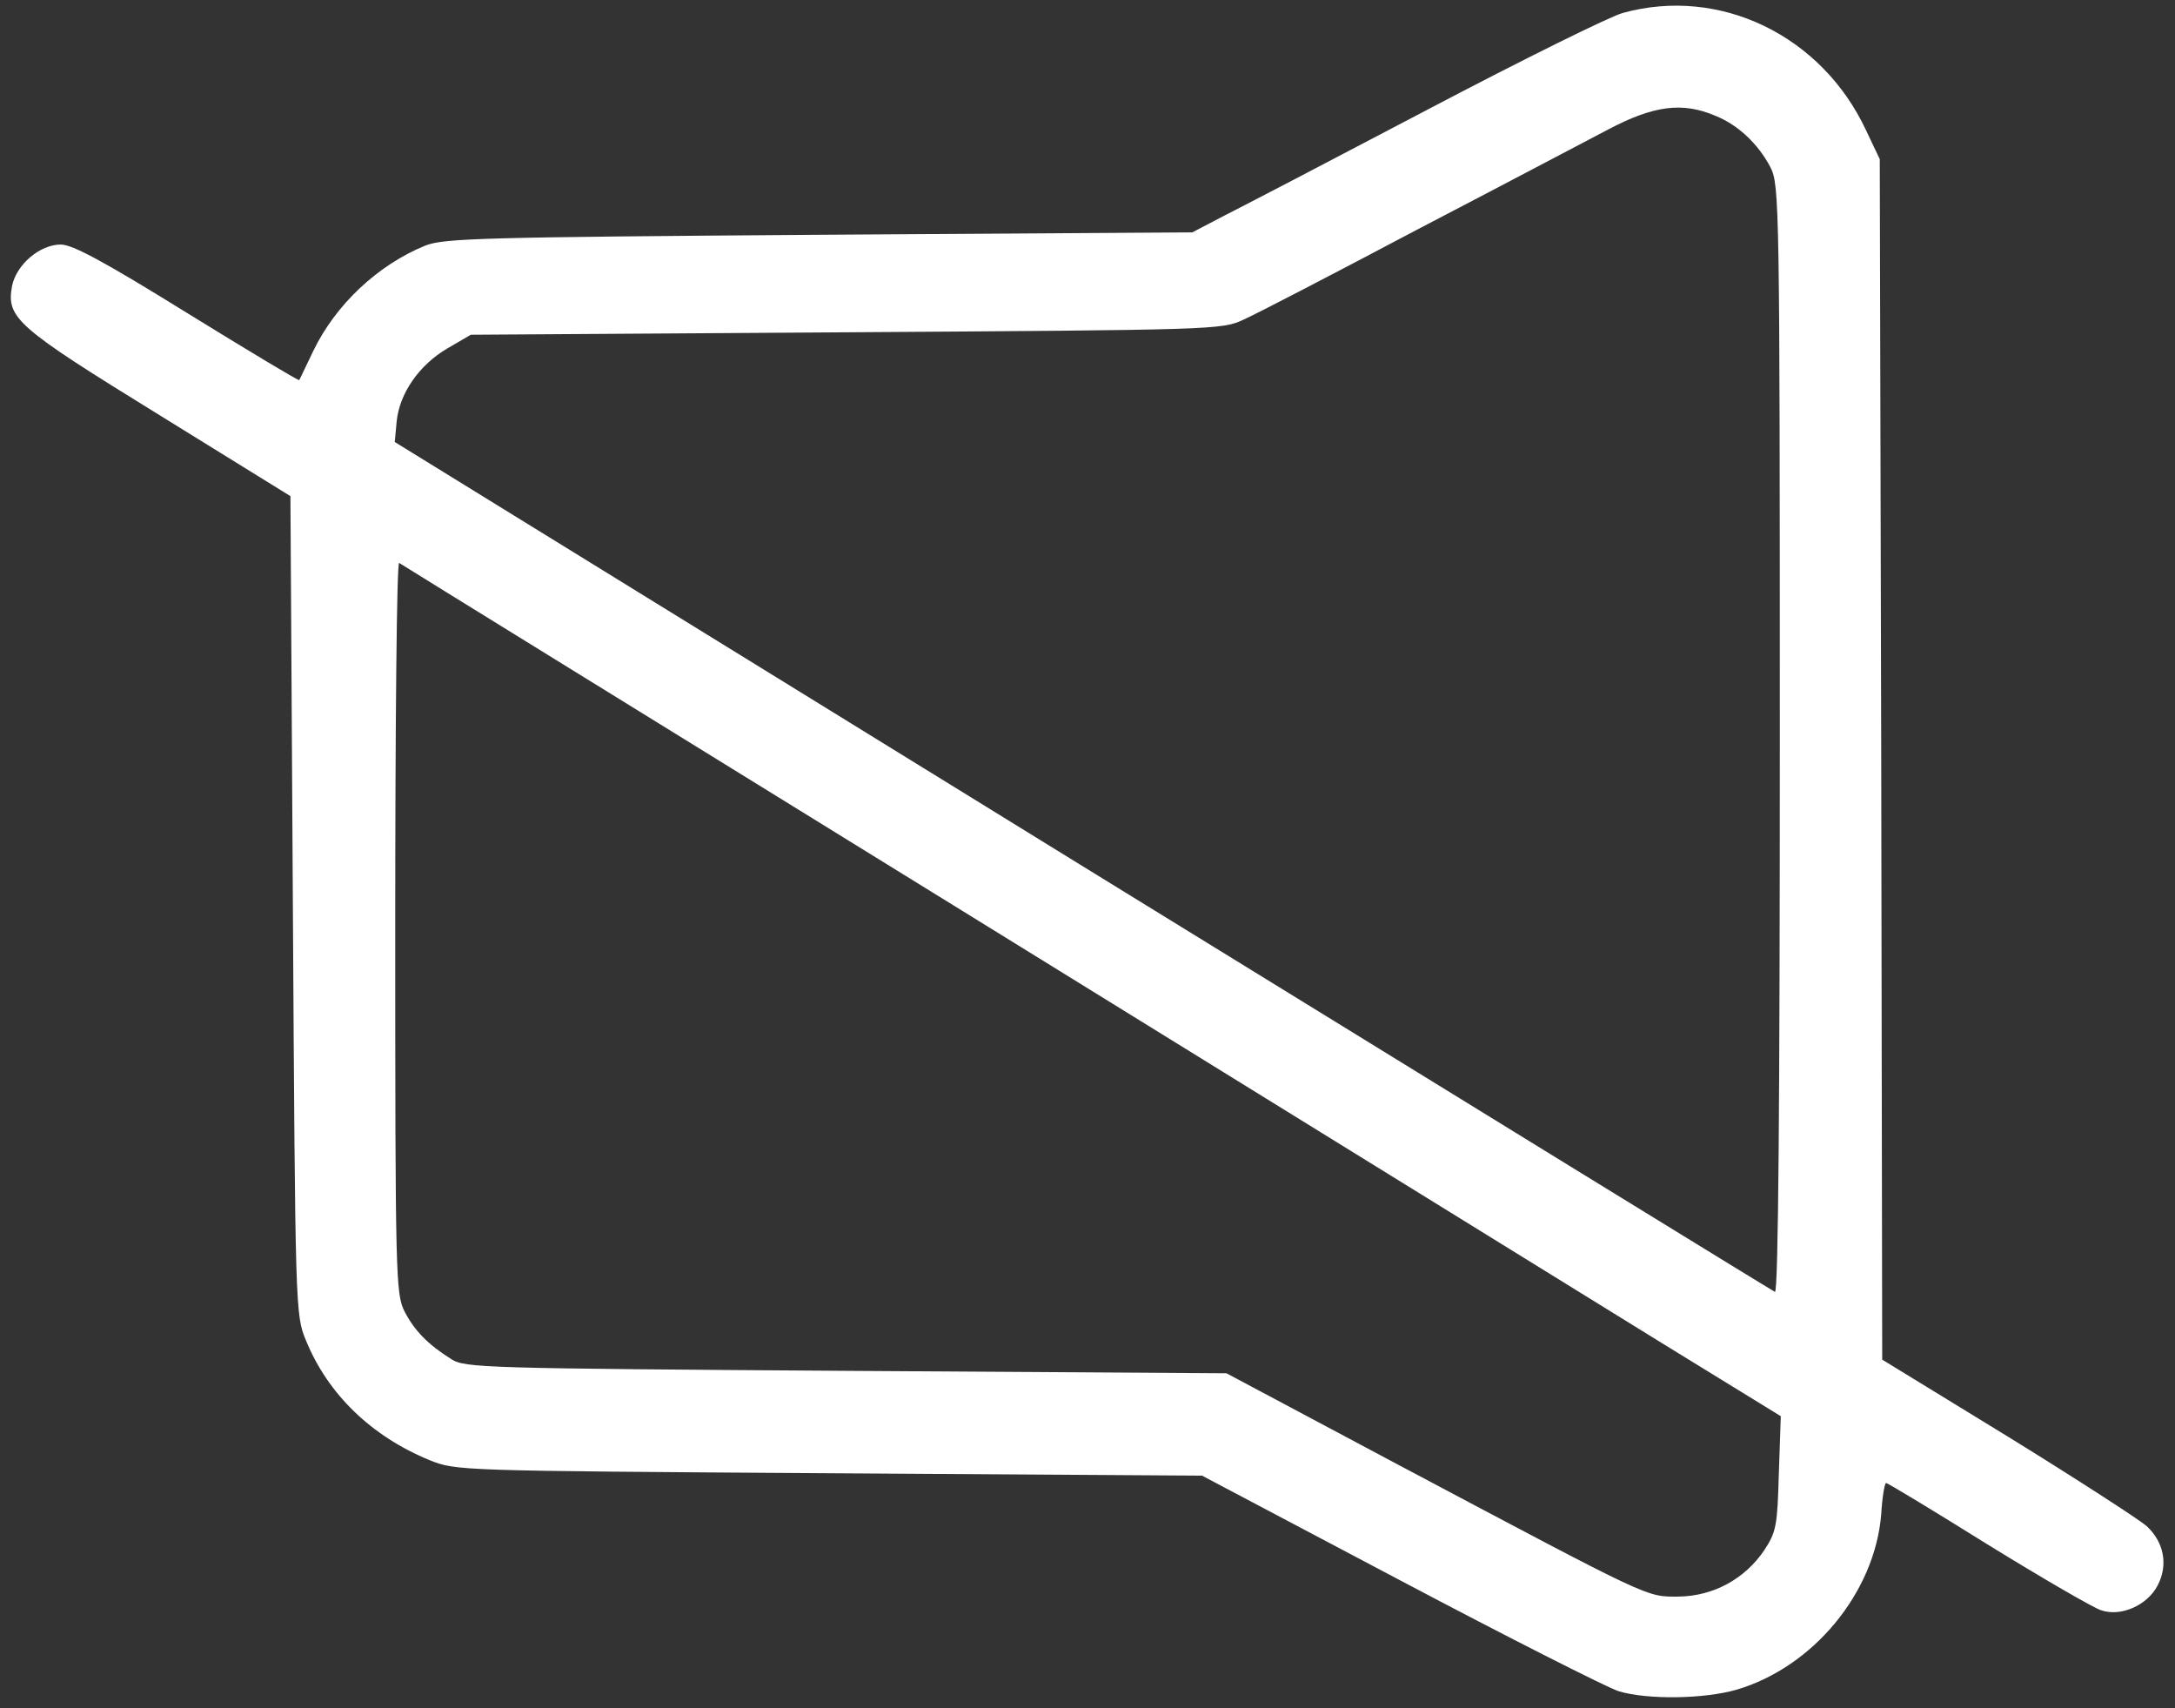 <?xml version="1.0" encoding="UTF-8"?> <svg xmlns="http://www.w3.org/2000/svg" width="149" height="117" viewBox="0 0 149 117" fill="none"><rect x="0" y="0" width="149" height="117" fill="#333333" stroke="none"/><path d="M111.174 0.886C110.305 1.119 104.294 4.092 97.814 7.499C91.335 10.905 85.056 14.178 83.854 14.78L81.683 15.915L56.133 16.082C33.088 16.249 30.45 16.316 29.147 16.817C25.874 18.153 23.002 20.858 21.465 24.031C20.965 25.066 20.53 26.001 20.497 26.035C20.464 26.102 17.023 24.031 12.849 21.459C7.138 17.919 4.967 16.75 4.165 16.75C2.729 16.75 1.126 18.119 0.825 19.589C0.425 21.793 1.126 22.394 10.878 28.406L19.896 33.984L20.063 62.005C20.23 89.826 20.23 90.059 20.965 91.83C22.468 95.504 25.44 98.376 29.414 100.012C31.251 100.747 31.285 100.747 56.801 100.914L82.351 101.081L95.877 108.228C103.325 112.169 110.072 115.576 110.873 115.843C112.877 116.444 116.751 116.378 118.956 115.743C124.199 114.207 128.441 109.097 128.875 103.719C128.942 102.551 129.109 101.582 129.209 101.582C129.309 101.582 132.415 103.452 136.156 105.79C139.896 108.095 143.403 110.132 143.938 110.299C145.274 110.767 147.11 109.965 147.812 108.596C148.547 107.193 148.246 105.623 147.044 104.521C146.543 104.087 142.268 101.315 137.558 98.409L128.942 93.132L128.875 52.019L128.775 10.905L127.84 8.935C124.8 2.422 117.82 -0.951 111.174 0.886ZM117.519 7.933C119.089 8.567 120.458 9.87 121.293 11.473C121.895 12.675 121.928 13.978 121.928 50.649C121.928 75.231 121.828 88.557 121.594 88.49C121.427 88.423 100.085 75.297 74.168 59.333L27.043 30.276L27.177 28.84C27.377 26.936 28.713 24.999 30.65 23.864L32.253 22.929L57.97 22.762C83.186 22.595 83.72 22.595 85.19 21.893C86.025 21.526 91.368 18.754 97.046 15.748C102.757 12.776 108.635 9.669 110.172 8.868C113.278 7.231 115.248 6.964 117.519 7.933ZM66.654 62.84C88.162 76.132 109.37 89.225 113.846 91.997L121.995 97.006L121.861 100.914C121.761 104.488 121.694 104.922 120.859 106.191C119.523 108.161 117.386 109.33 114.981 109.364C112.743 109.364 113.311 109.631 95.877 100.38L84.021 94.067L57.97 93.9C33.155 93.733 31.852 93.7 30.917 93.099C29.314 92.097 28.379 91.128 27.711 89.826C27.11 88.623 27.076 87.488 27.076 63.508C27.076 49.714 27.177 38.492 27.344 38.559C27.477 38.659 45.178 49.581 66.654 62.84Z" fill="white"></path></svg> 